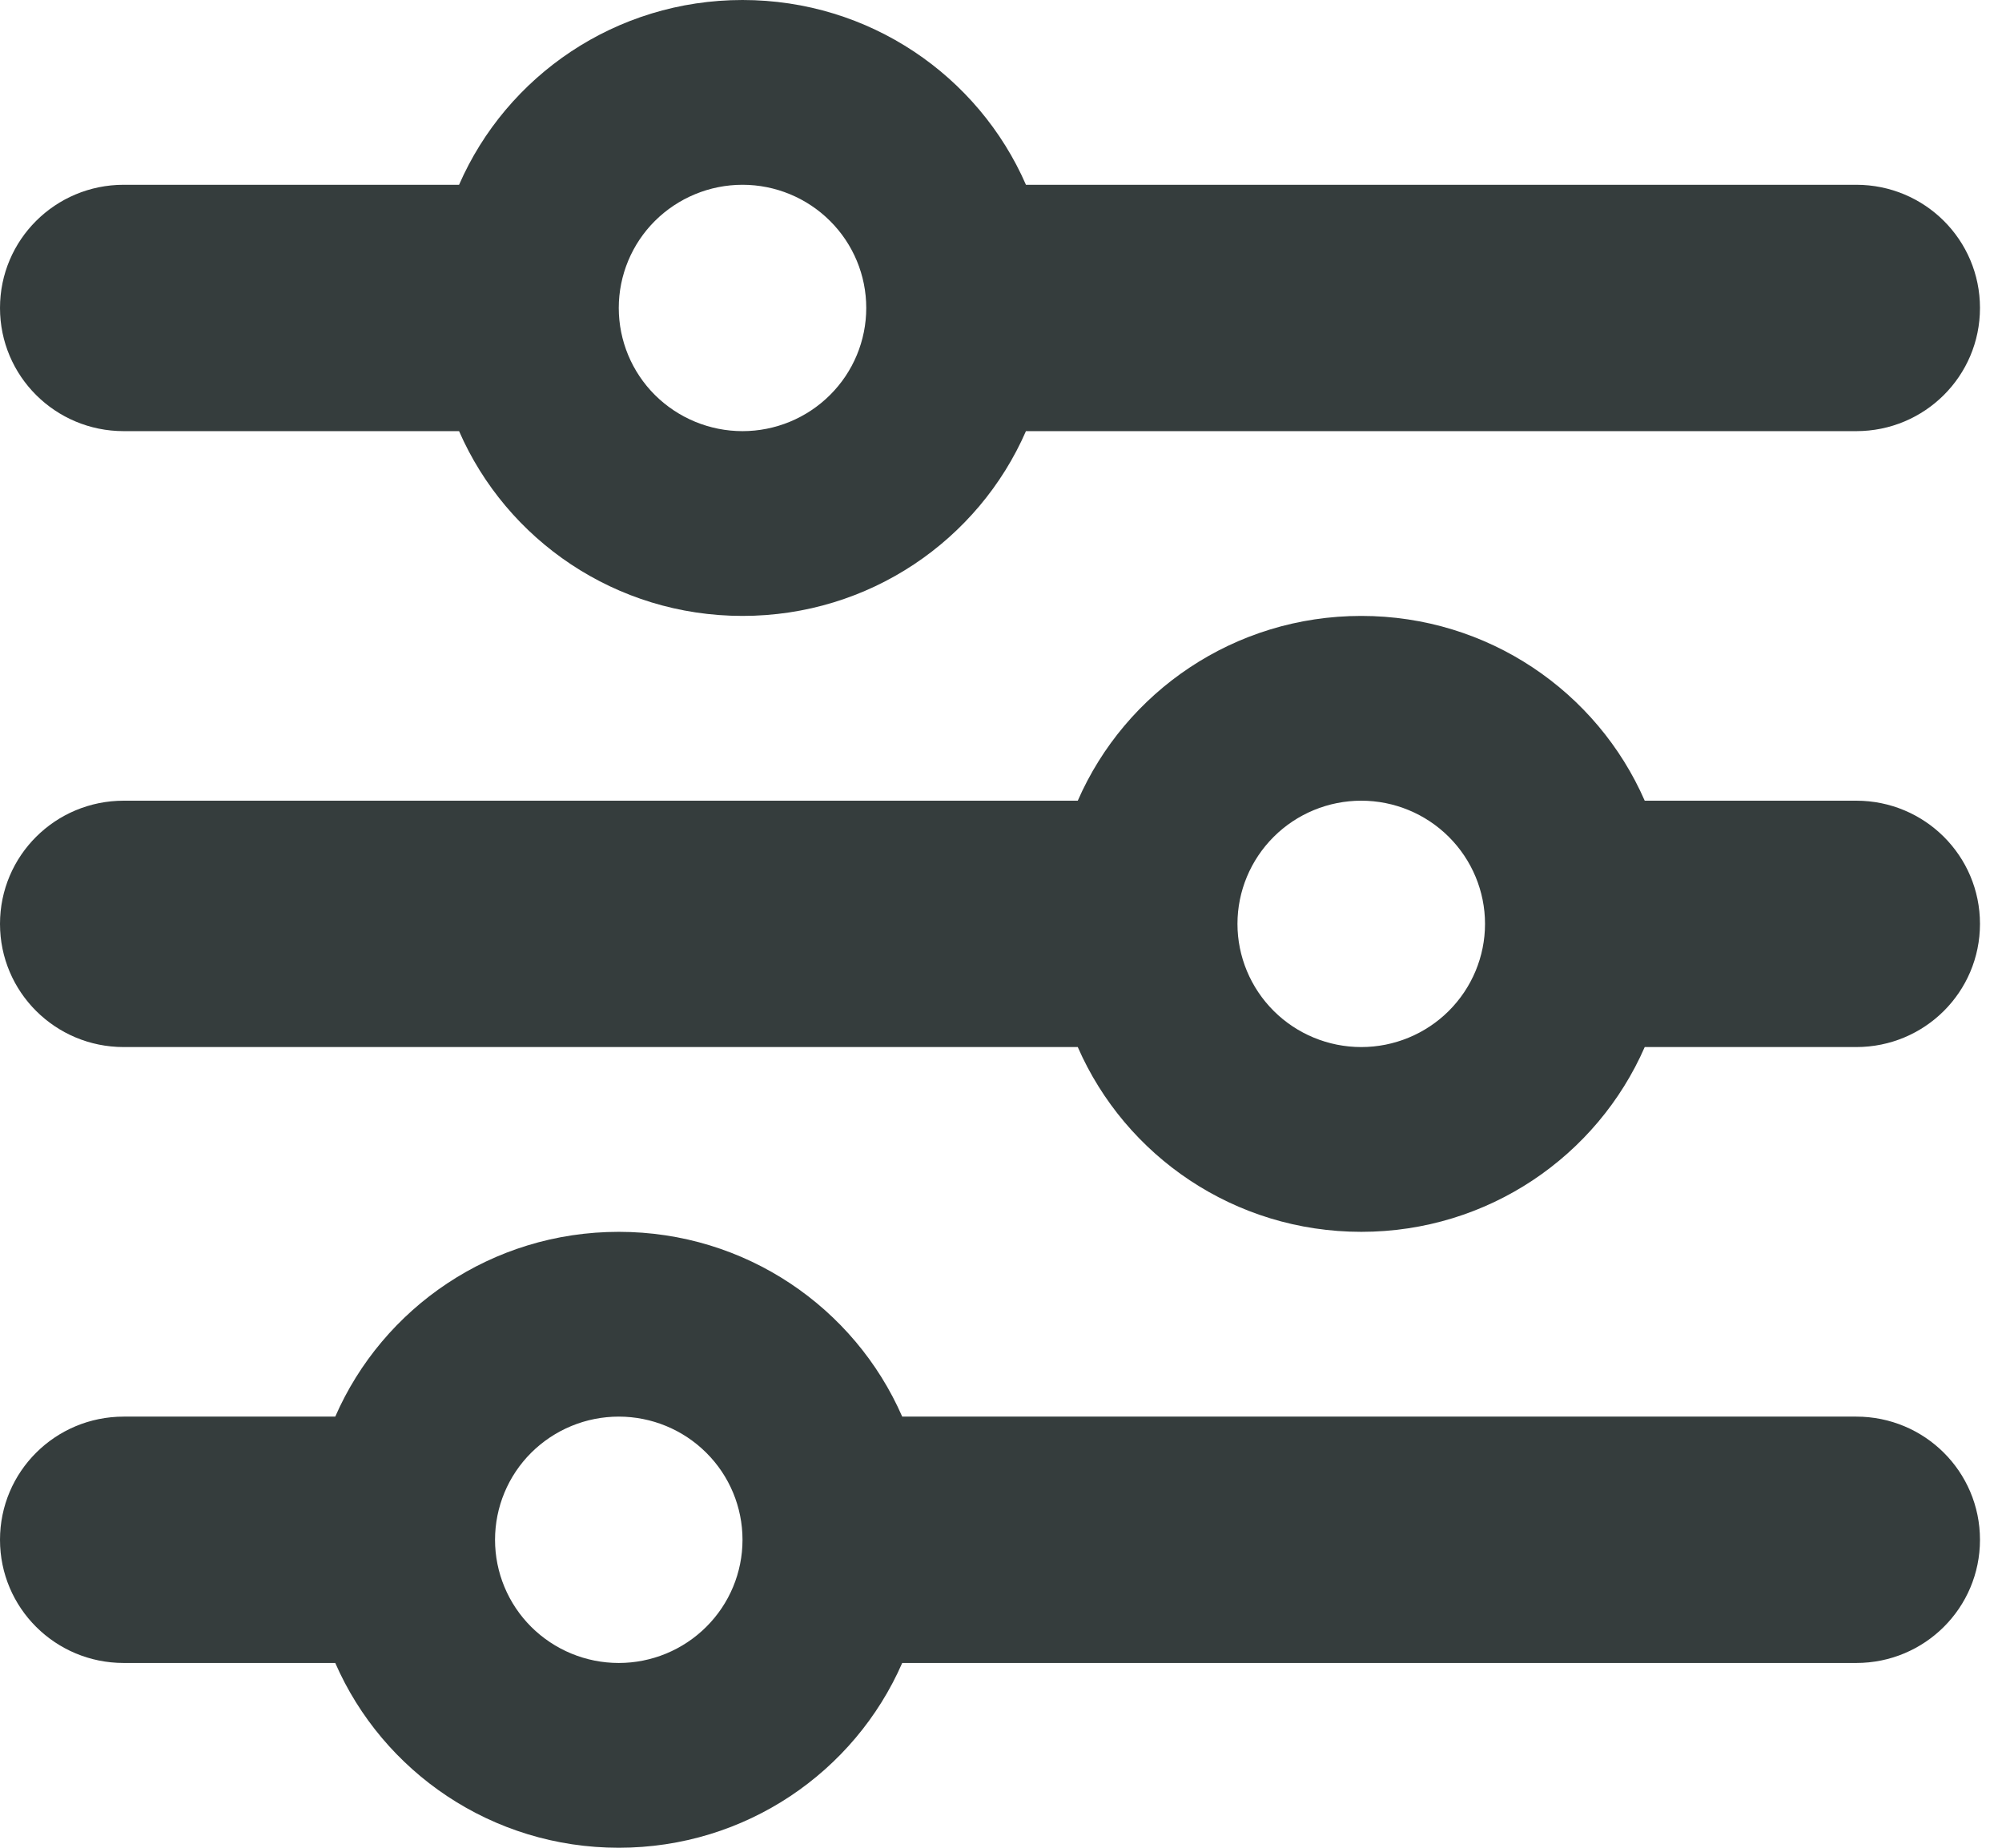 <svg width="26" height="24" viewBox="0 0 26 24" fill="none" xmlns="http://www.w3.org/2000/svg">
<path d="M0 20C0 20.885 0.718 21.6 1.607 21.6H4.354C4.972 23.015 6.388 24 8.036 24C9.683 24 11.099 23.015 11.717 21.6H24.107C24.996 21.6 25.714 20.885 25.714 20C25.714 19.115 24.996 18.4 24.107 18.4H11.717C11.099 16.985 9.683 16 8.036 16C6.388 16 4.972 16.985 4.354 18.4H1.607C0.718 18.4 0 19.115 0 20ZM6.429 20C6.429 19.576 6.598 19.169 6.899 18.869C7.201 18.569 7.609 18.4 8.036 18.4C8.462 18.4 8.871 18.569 9.172 18.869C9.474 19.169 9.643 19.576 9.643 20C9.643 20.424 9.474 20.831 9.172 21.131C8.871 21.431 8.462 21.6 8.036 21.6C7.609 21.6 7.201 21.431 6.899 21.131C6.598 20.831 6.429 20.424 6.429 20ZM16.071 12C16.071 11.576 16.241 11.169 16.542 10.869C16.843 10.569 17.252 10.4 17.679 10.4C18.105 10.4 18.514 10.569 18.815 10.869C19.116 11.169 19.286 11.576 19.286 12C19.286 12.424 19.116 12.831 18.815 13.131C18.514 13.431 18.105 13.6 17.679 13.6C17.252 13.6 16.843 13.431 16.542 13.131C16.241 12.831 16.071 12.424 16.071 12ZM17.679 8C16.031 8 14.615 8.985 13.997 10.4H1.607C0.718 10.4 0 11.115 0 12C0 12.885 0.718 13.6 1.607 13.6H13.997C14.615 15.015 16.031 16 17.679 16C19.326 16 20.742 15.015 21.36 13.6H24.107C24.996 13.6 25.714 12.885 25.714 12C25.714 11.115 24.996 10.4 24.107 10.4H21.36C20.742 8.985 19.326 8 17.679 8ZM9.643 5.6C9.217 5.6 8.808 5.431 8.506 5.131C8.205 4.831 8.036 4.424 8.036 4C8.036 3.576 8.205 3.169 8.506 2.869C8.808 2.569 9.217 2.4 9.643 2.4C10.069 2.4 10.478 2.569 10.779 2.869C11.081 3.169 11.25 3.576 11.25 4C11.25 4.424 11.081 4.831 10.779 5.131C10.478 5.431 10.069 5.6 9.643 5.6ZM13.324 2.4C12.707 0.985 11.29 0 9.643 0C7.996 0 6.579 0.985 5.962 2.4H1.607C0.718 2.4 0 3.115 0 4C0 4.885 0.718 5.6 1.607 5.6H5.962C6.579 7.015 7.996 8 9.643 8C11.29 8 12.707 7.015 13.324 5.6H24.107C24.996 5.6 25.714 4.885 25.714 4C25.714 3.115 24.996 2.4 24.107 2.4H13.324Z" fill="#353D3D"/>
</svg>
